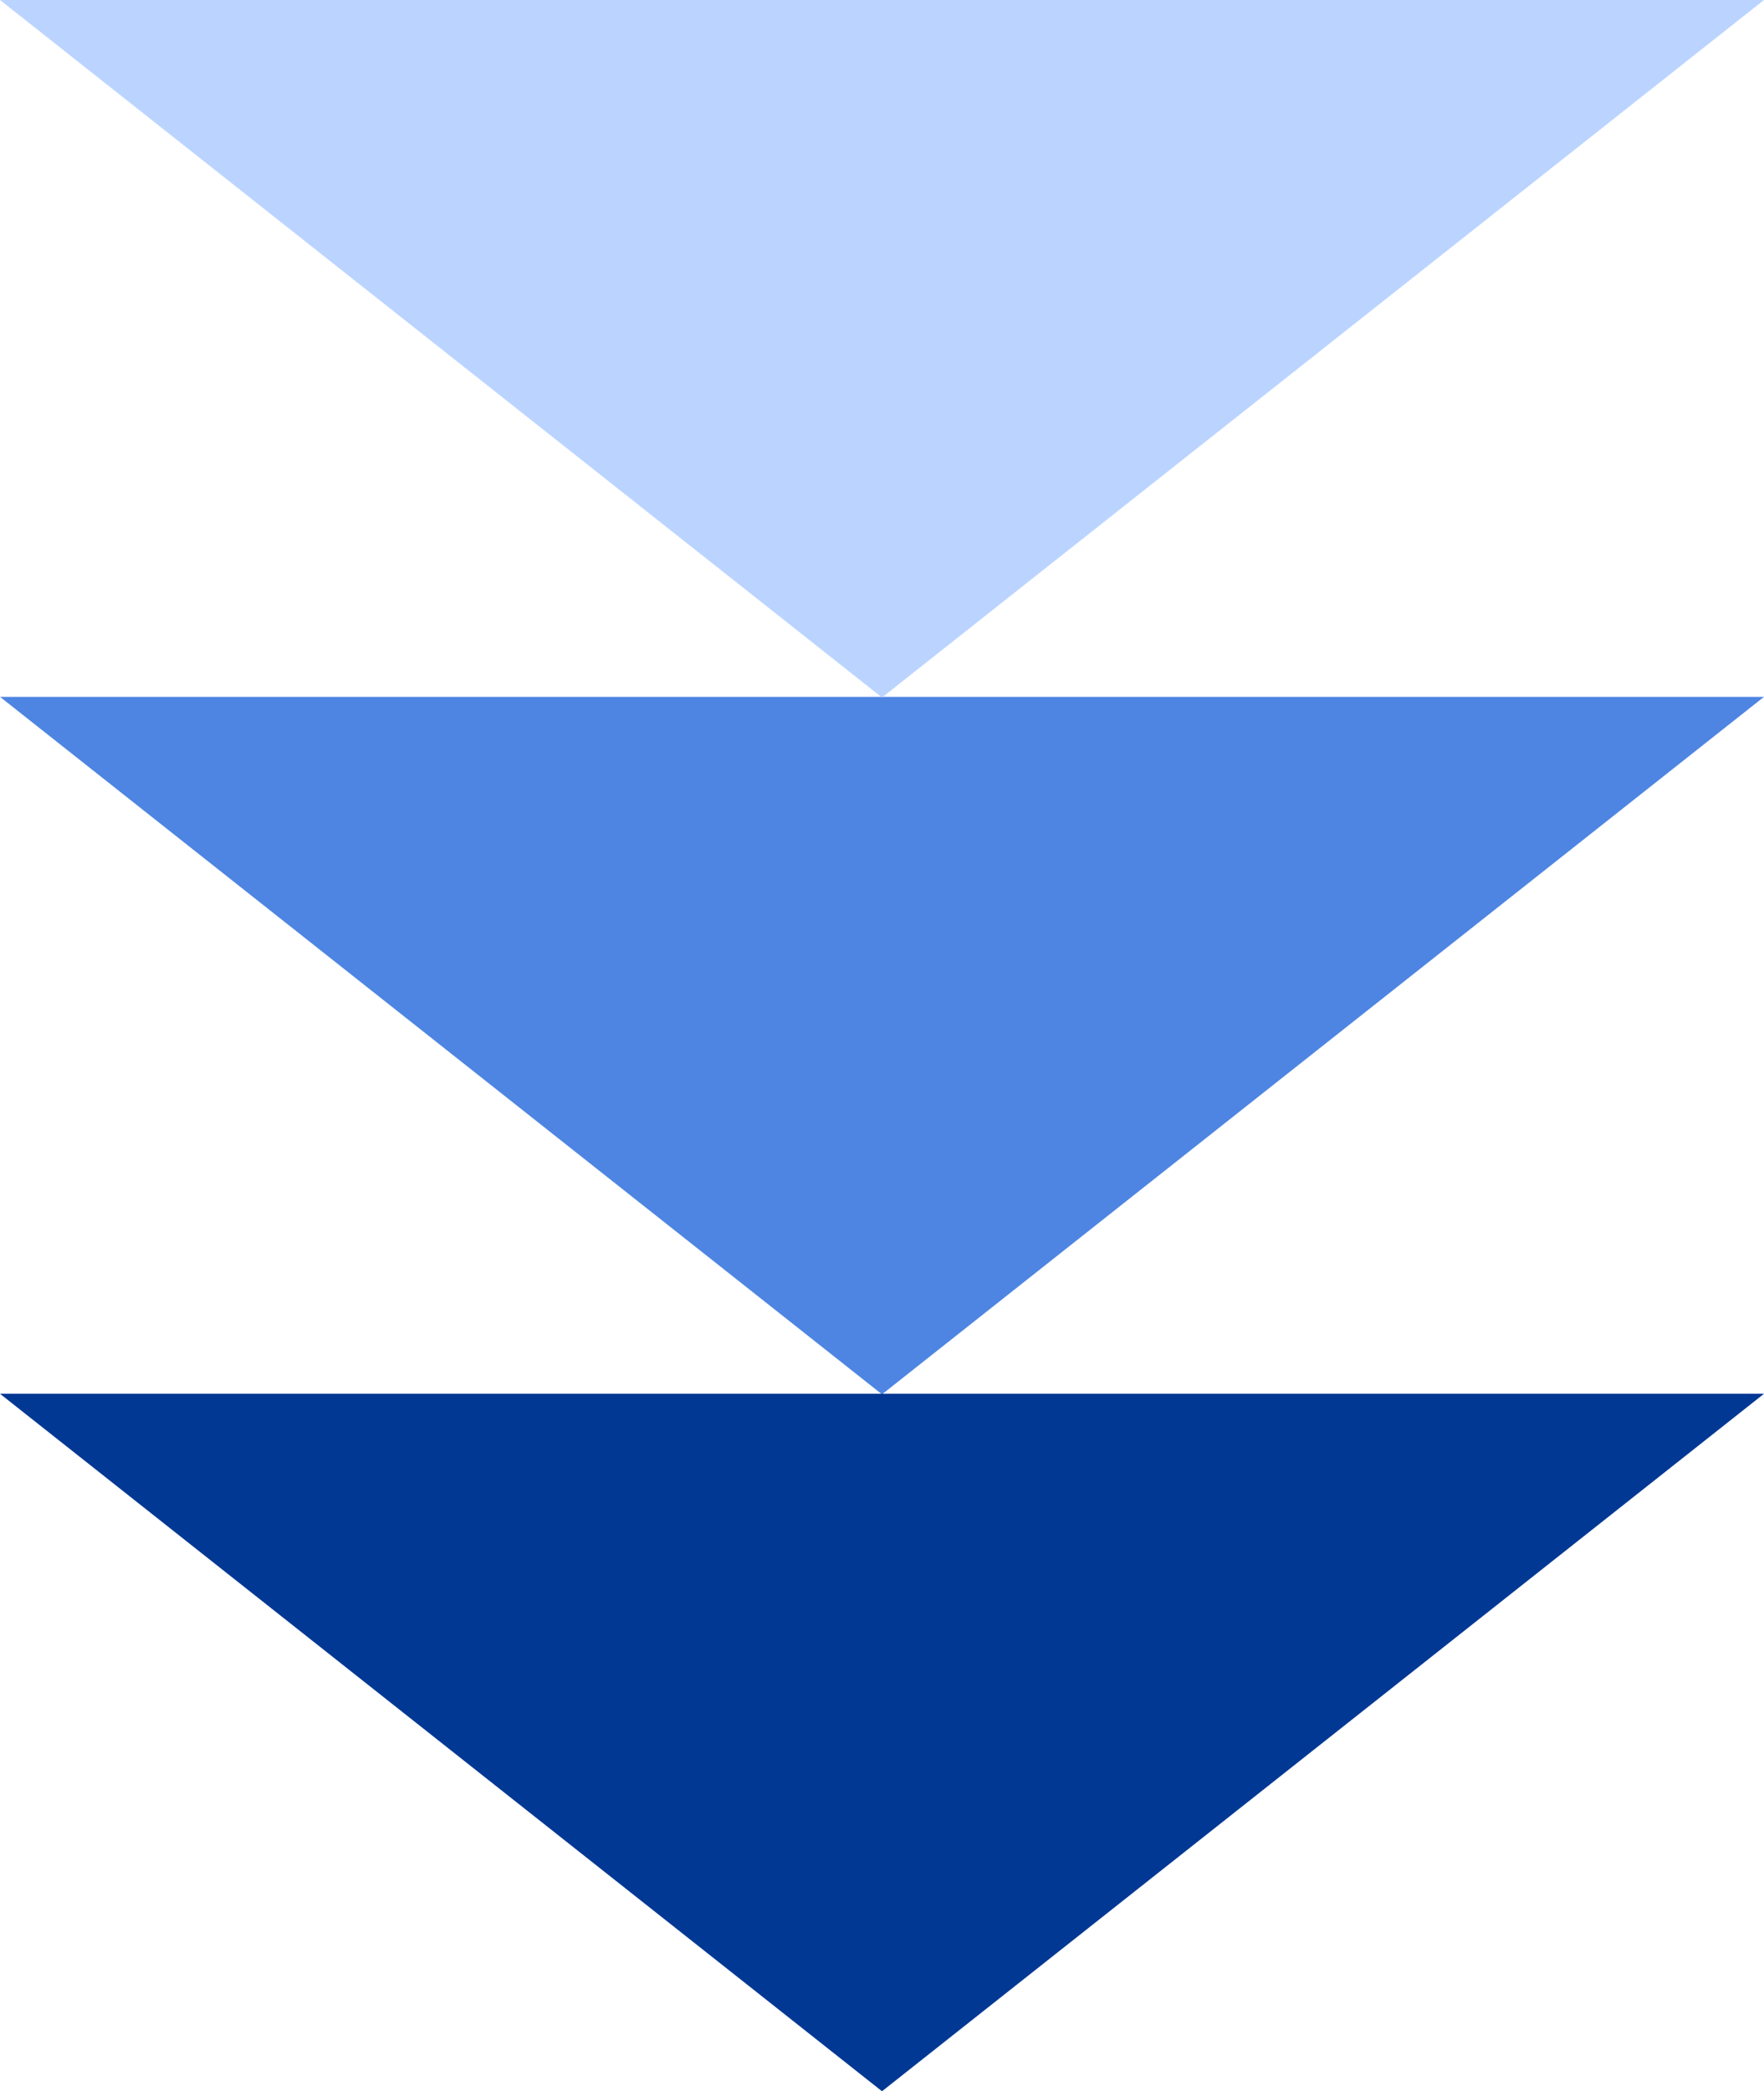 <svg xmlns="http://www.w3.org/2000/svg" width="43" height="50.97" viewBox="0 0 43 50.97">
  <g id="グループ_694" data-name="グループ 694" transform="translate(-1072 -1553.623)">
    <path id="多角形_24" data-name="多角形 24" d="M21.5,0,43,17H0Z" transform="translate(1115 1587.607) rotate(180)" fill="#4e85e2"/>
    <path id="多角形_25" data-name="多角形 25" d="M21.5,0,43,17H0Z" transform="translate(1115 1604.593) rotate(180)" fill="#013894"/>
    <path id="多角形_26" data-name="多角形 26" d="M21.5,0,43,17H0Z" transform="translate(1115 1570.623) rotate(180)" fill="#bbd4ff"/>
  </g>
</svg>
